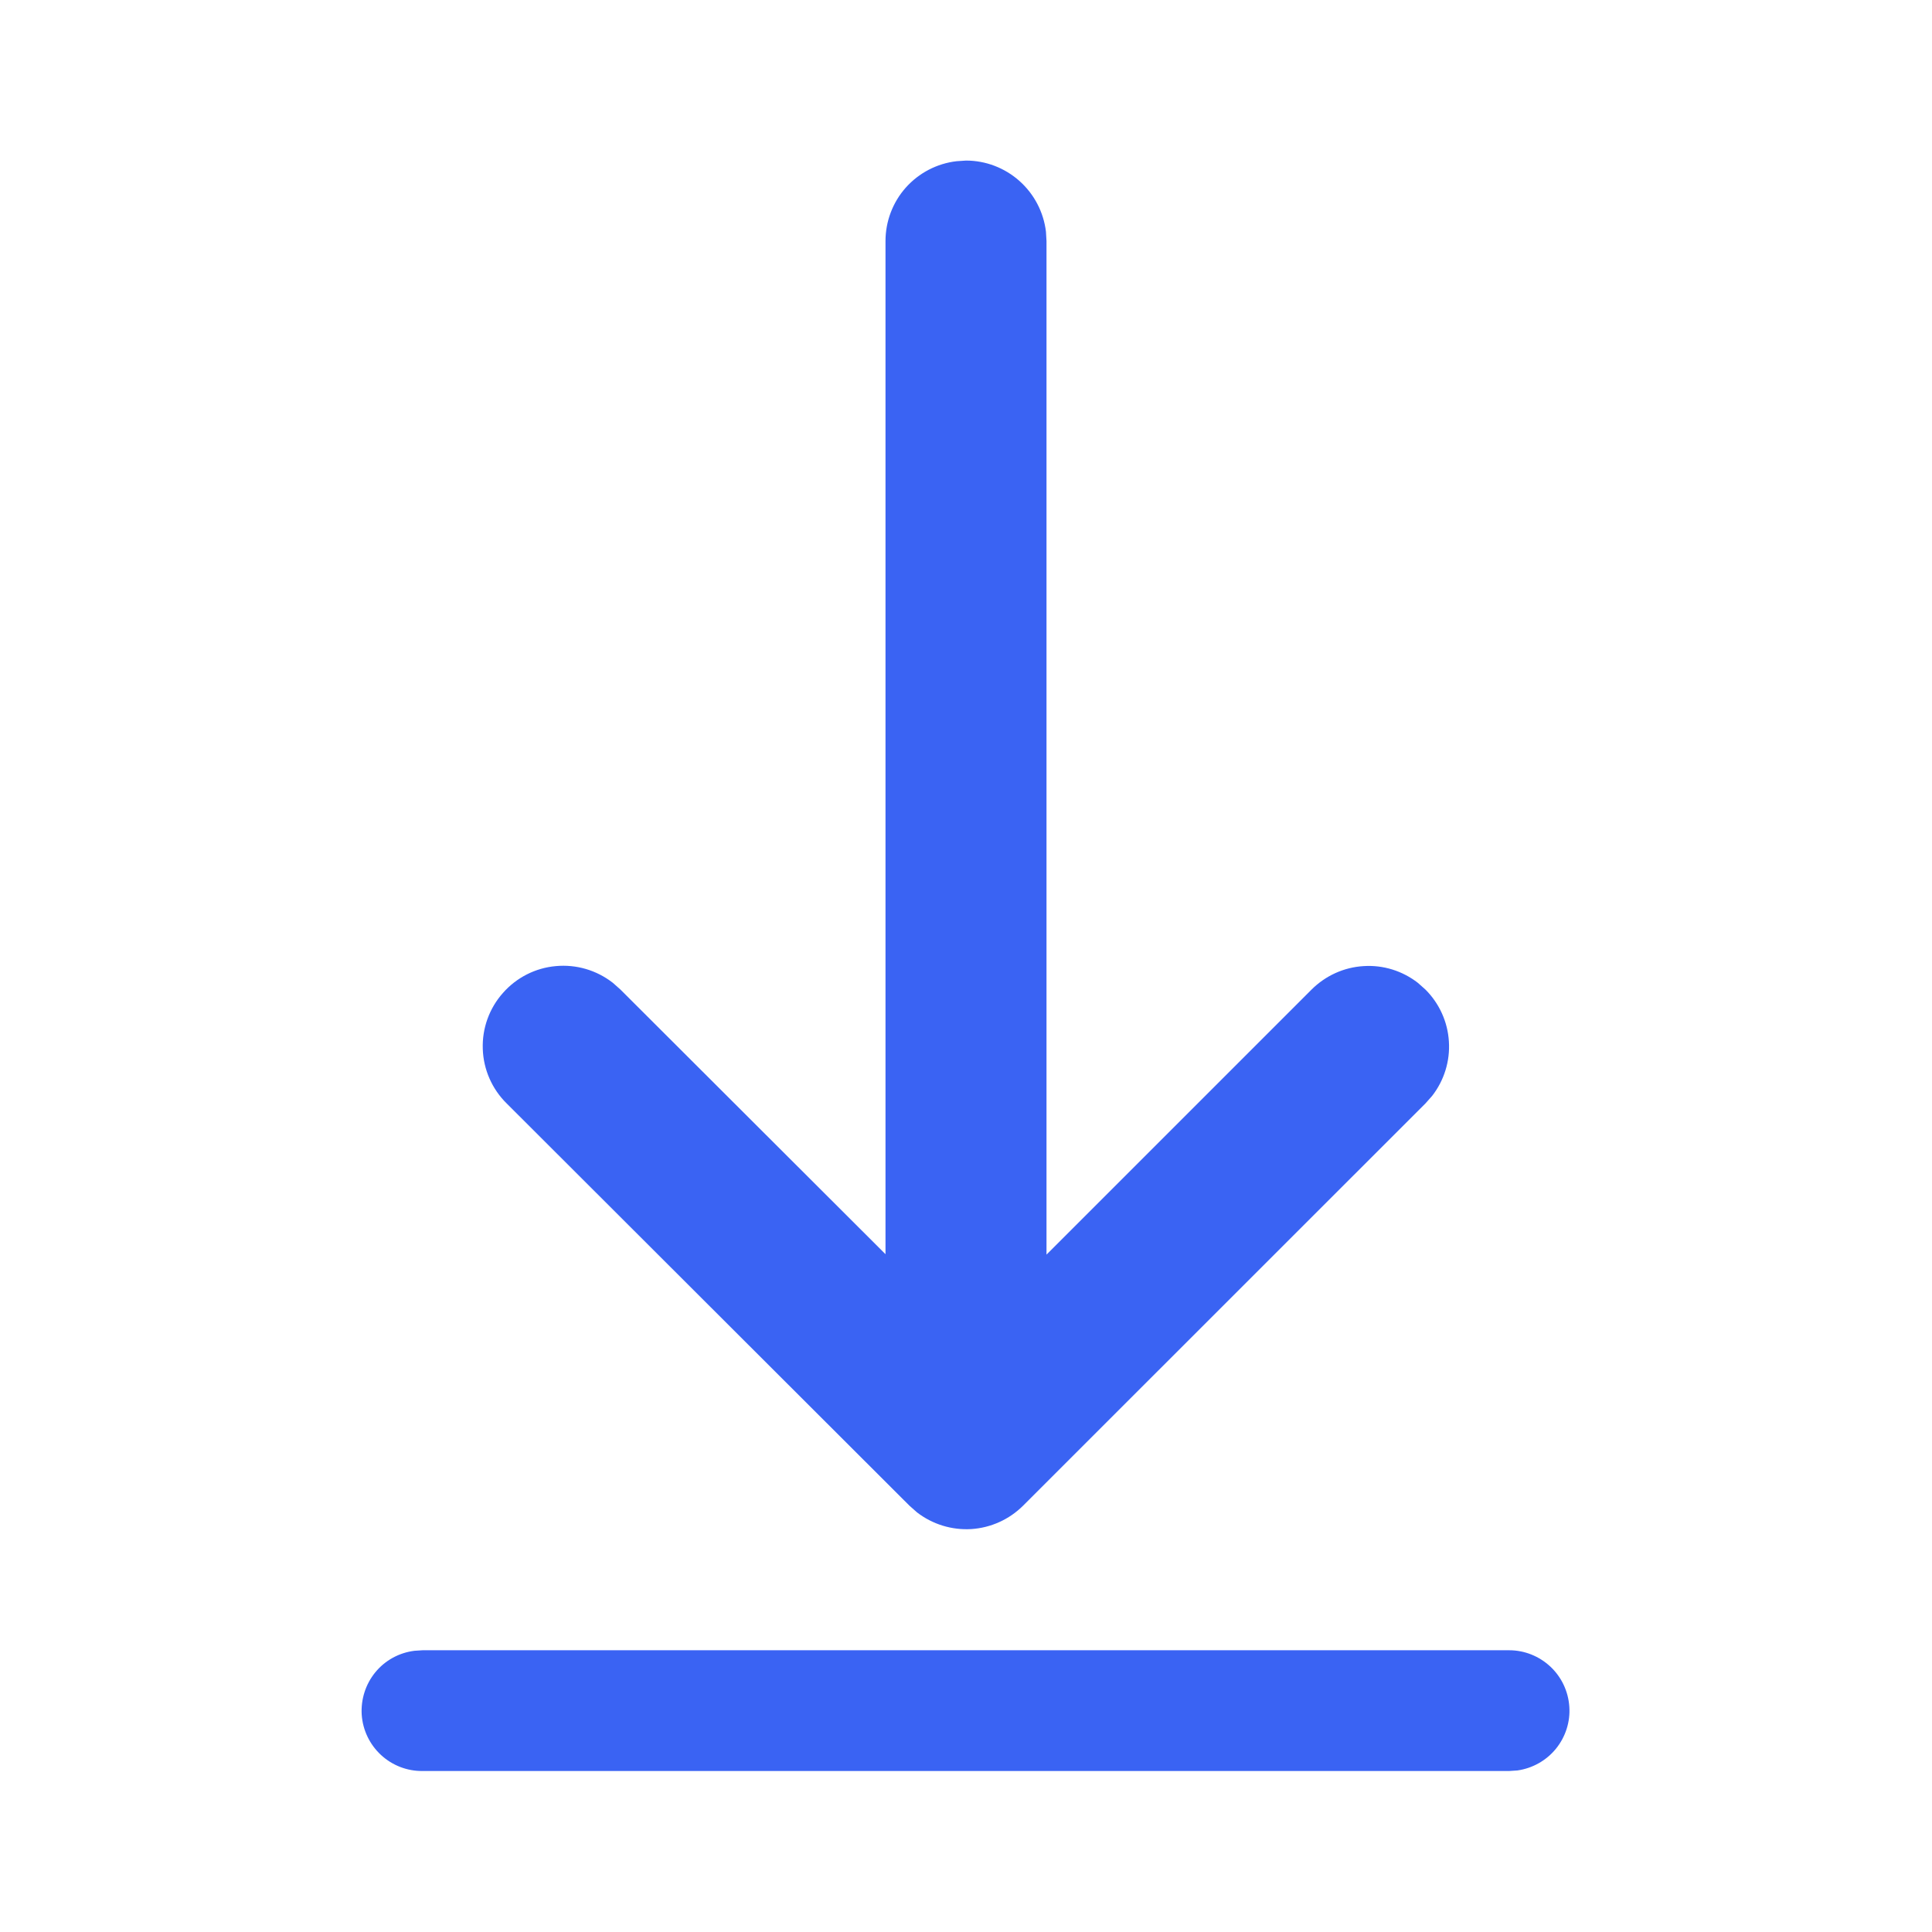 <svg width="18" height="18" viewBox="0 0 18 18" fill="none" xmlns="http://www.w3.org/2000/svg">
<path d="M3.937 15.375H14.061C14.203 15.375 14.34 15.43 14.444 15.527C14.548 15.624 14.611 15.757 14.621 15.9C14.631 16.042 14.586 16.182 14.496 16.293C14.406 16.403 14.278 16.475 14.137 16.495L14.061 16.5H3.937C3.794 16.502 3.655 16.448 3.55 16.351C3.444 16.253 3.38 16.119 3.37 15.976C3.361 15.833 3.406 15.691 3.497 15.58C3.588 15.469 3.718 15.398 3.861 15.38L3.937 15.375ZM8.912 1.502L9 1.496C9.184 1.496 9.361 1.564 9.498 1.686C9.635 1.808 9.723 1.976 9.745 2.159L9.75 2.246V11.689L12.22 9.219C12.35 9.09 12.521 9.012 12.704 9.001C12.886 8.989 13.066 9.045 13.21 9.157L13.281 9.22C13.41 9.349 13.488 9.521 13.499 9.703C13.511 9.885 13.455 10.066 13.343 10.21L13.281 10.28L9.533 14.027C9.404 14.156 9.232 14.234 9.05 14.246C8.868 14.257 8.688 14.202 8.543 14.09L8.473 14.028L4.72 10.28C4.584 10.146 4.504 9.964 4.498 9.773C4.491 9.582 4.558 9.395 4.685 9.252C4.811 9.108 4.988 9.018 5.178 9.001C5.369 8.983 5.559 9.039 5.71 9.157L5.78 9.219L8.25 11.685V2.246C8.25 2.063 8.317 1.885 8.439 1.748C8.561 1.611 8.73 1.523 8.912 1.502Z" fill="#3A63F3"/>
</svg>

